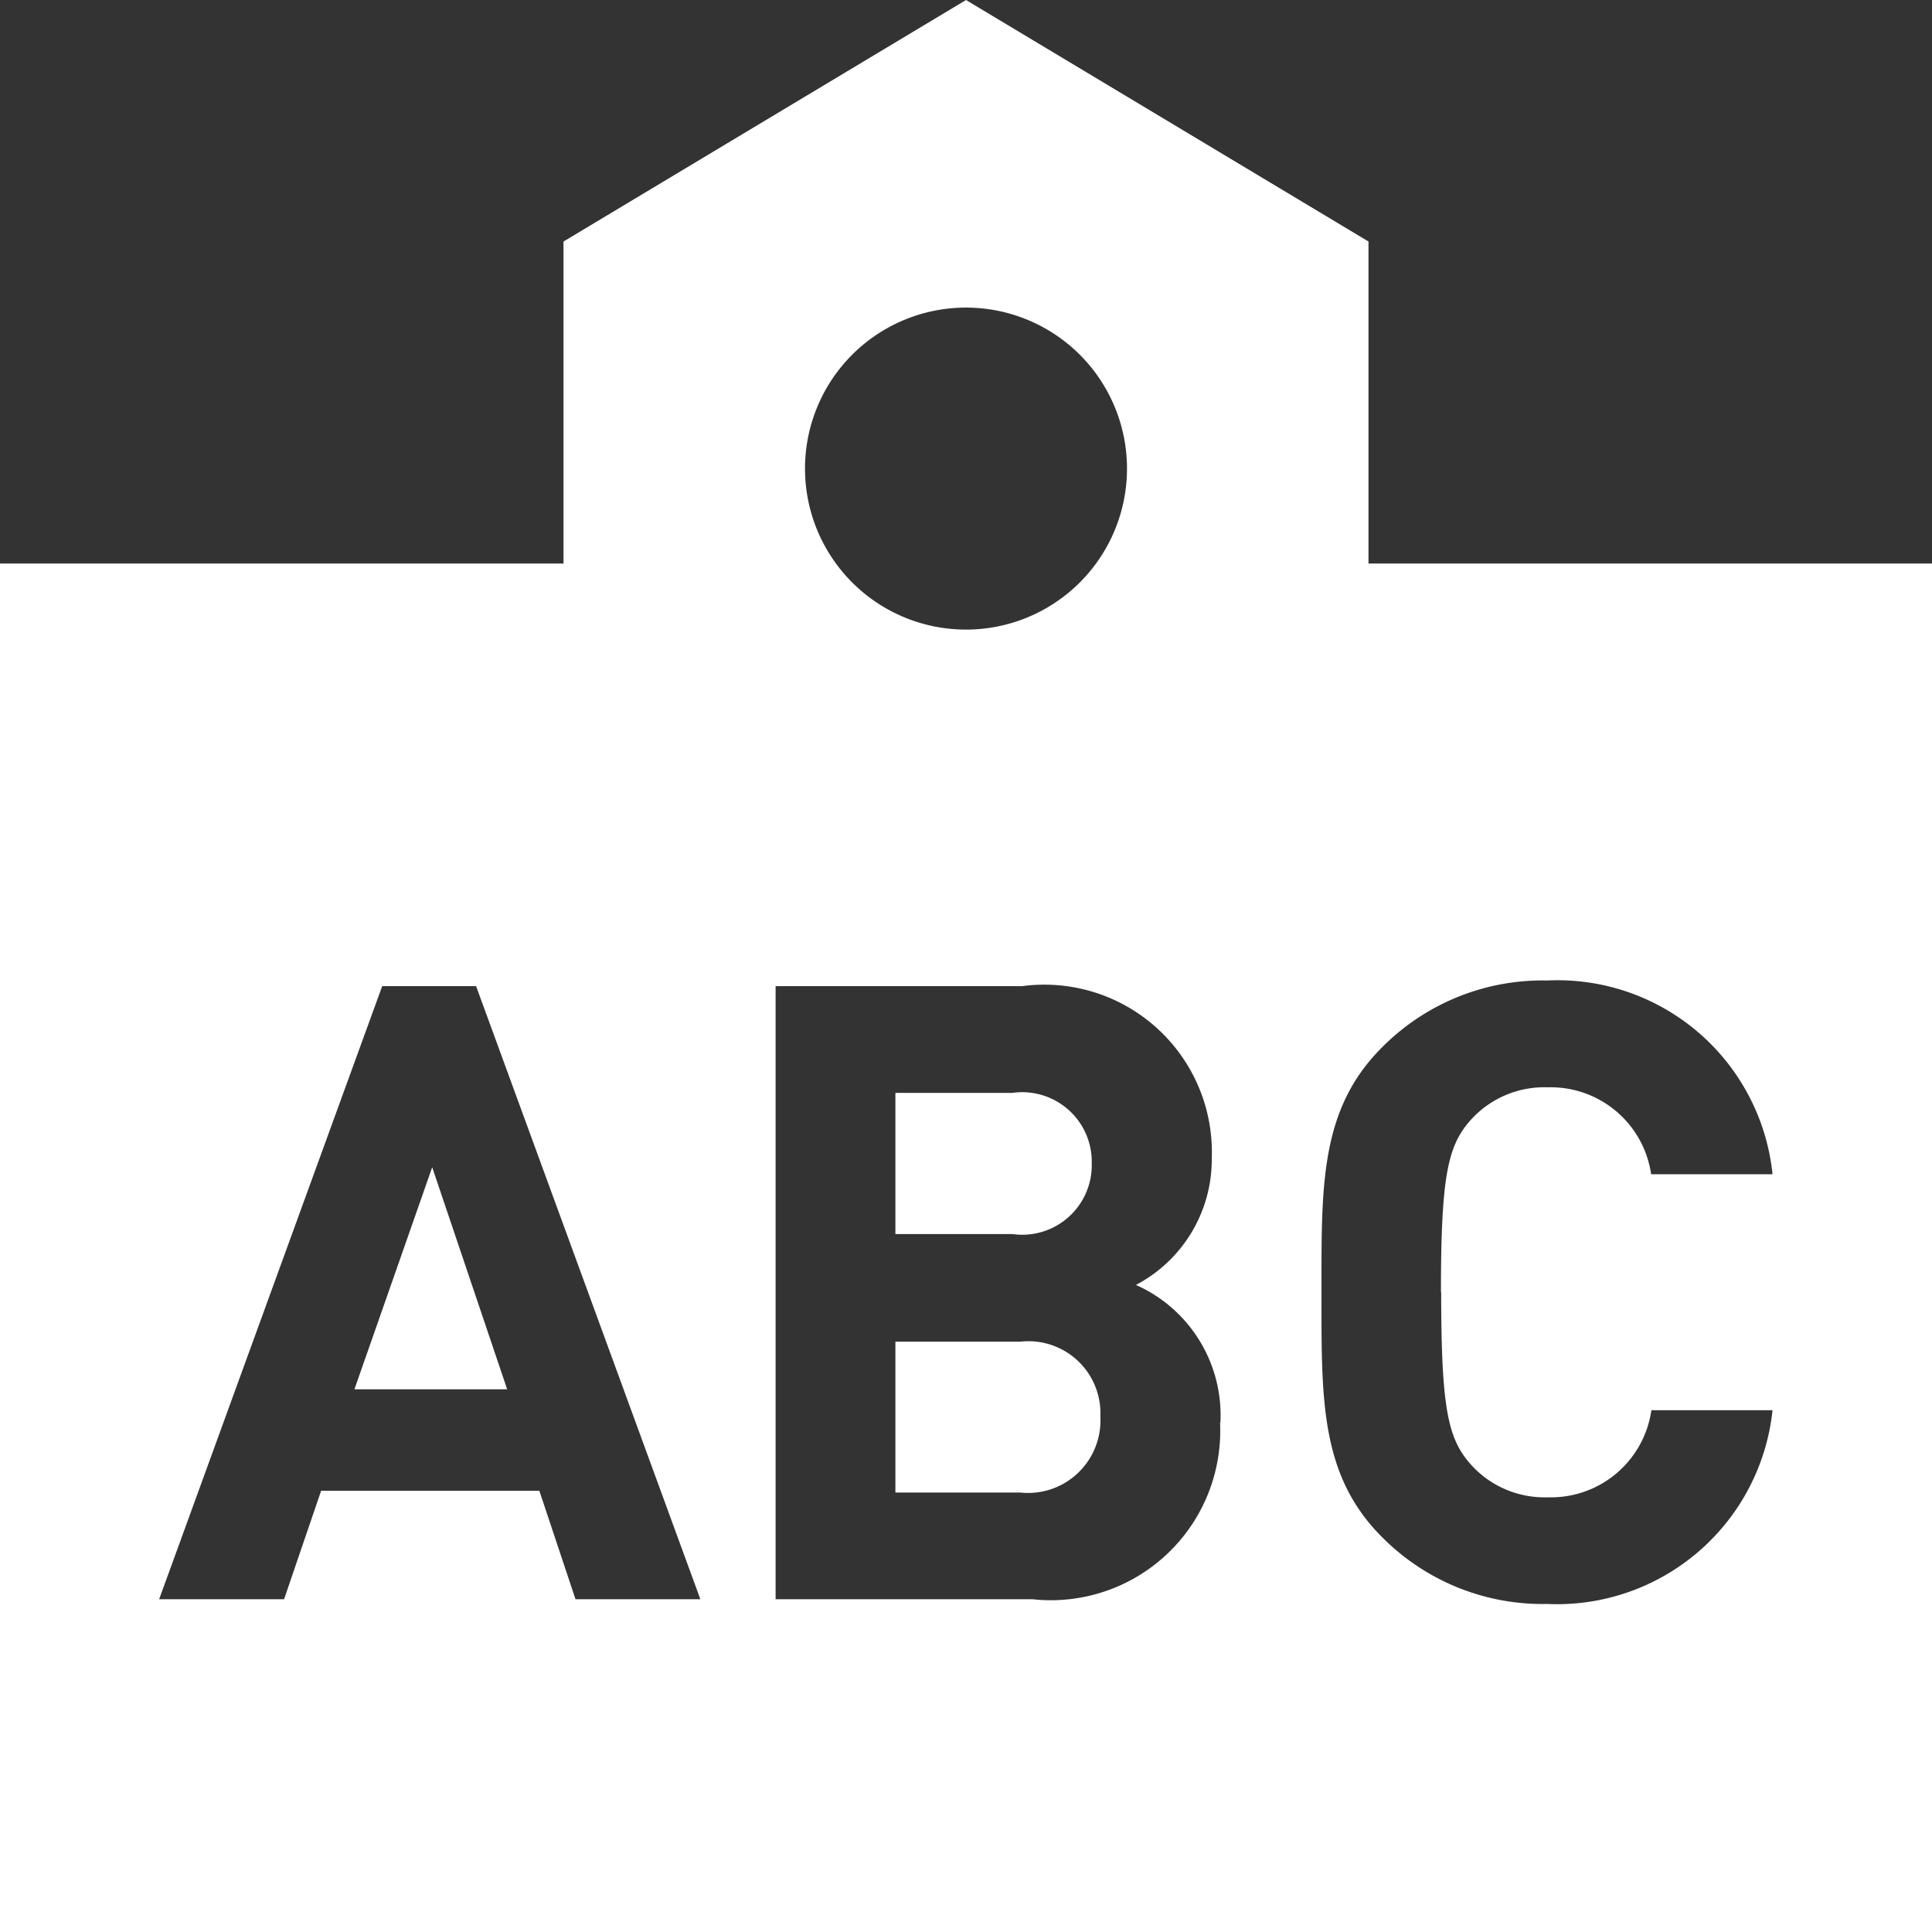 <svg id="menu-icn_判定詳細" xmlns="http://www.w3.org/2000/svg" xmlns:xlink="http://www.w3.org/1999/xlink" width="24" height="24" viewBox="0 0 24 24">
  <rect x="0" y="0" width="24" height="24" fill="#333333" stroke="none"/>
  <defs>
    <clipPath id="clip-path">
      <rect id="長方形_3786" data-name="長方形 3786" width="24" height="24" fill="none"/>
    </clipPath>
  </defs>
  <g id="グループ_7190" data-name="グループ 7190" clip-path="url(#clip-path)">
    <path id="パス_12798" data-name="パス 12798" d="M13.669,17.6a.9.9,0,0,1-.995.941H11.123V16.667h1.551a.894.894,0,0,1,.995.931m-.107-3.145a.864.864,0,0,0-.984-.877H11.123V15.33h1.455a.864.864,0,0,0,.984-.877M24,7V24H0V7H7V3l5-3,5,3V7ZM10,5.821a2,2,0,1,0,2-2,2,2,0,0,0-2,2M8.7,19.866,5.914,12.25H4.748L1.977,19.866H3.529l.46-1.347H6.7l.449,1.347Zm6.46-2.192a1.77,1.77,0,0,0-1.049-1.712,1.761,1.761,0,0,0,.942-1.573,2.081,2.081,0,0,0-2.354-2.139H9.635v7.616h3.188a2.105,2.105,0,0,0,2.333-2.192M17.9,16.058c0-1.466.086-1.83.375-2.151a1.23,1.23,0,0,1,.952-.4,1.261,1.261,0,0,1,1.284,1.08h1.508a2.685,2.685,0,0,0-2.8-2.407,2.807,2.807,0,0,0-2.054.834c-.771.771-.749,1.722-.749,3.039s-.021,2.267.749,3.038a2.807,2.807,0,0,0,2.054.834,2.692,2.692,0,0,0,2.8-2.407H20.514A1.26,1.26,0,0,1,19.23,18.6a1.23,1.23,0,0,1-.952-.4c-.289-.321-.375-.684-.375-2.15m-13.5,1.208H6.3L5.369,14.5Z" fill="#fff"/>
  </g>
</svg>
